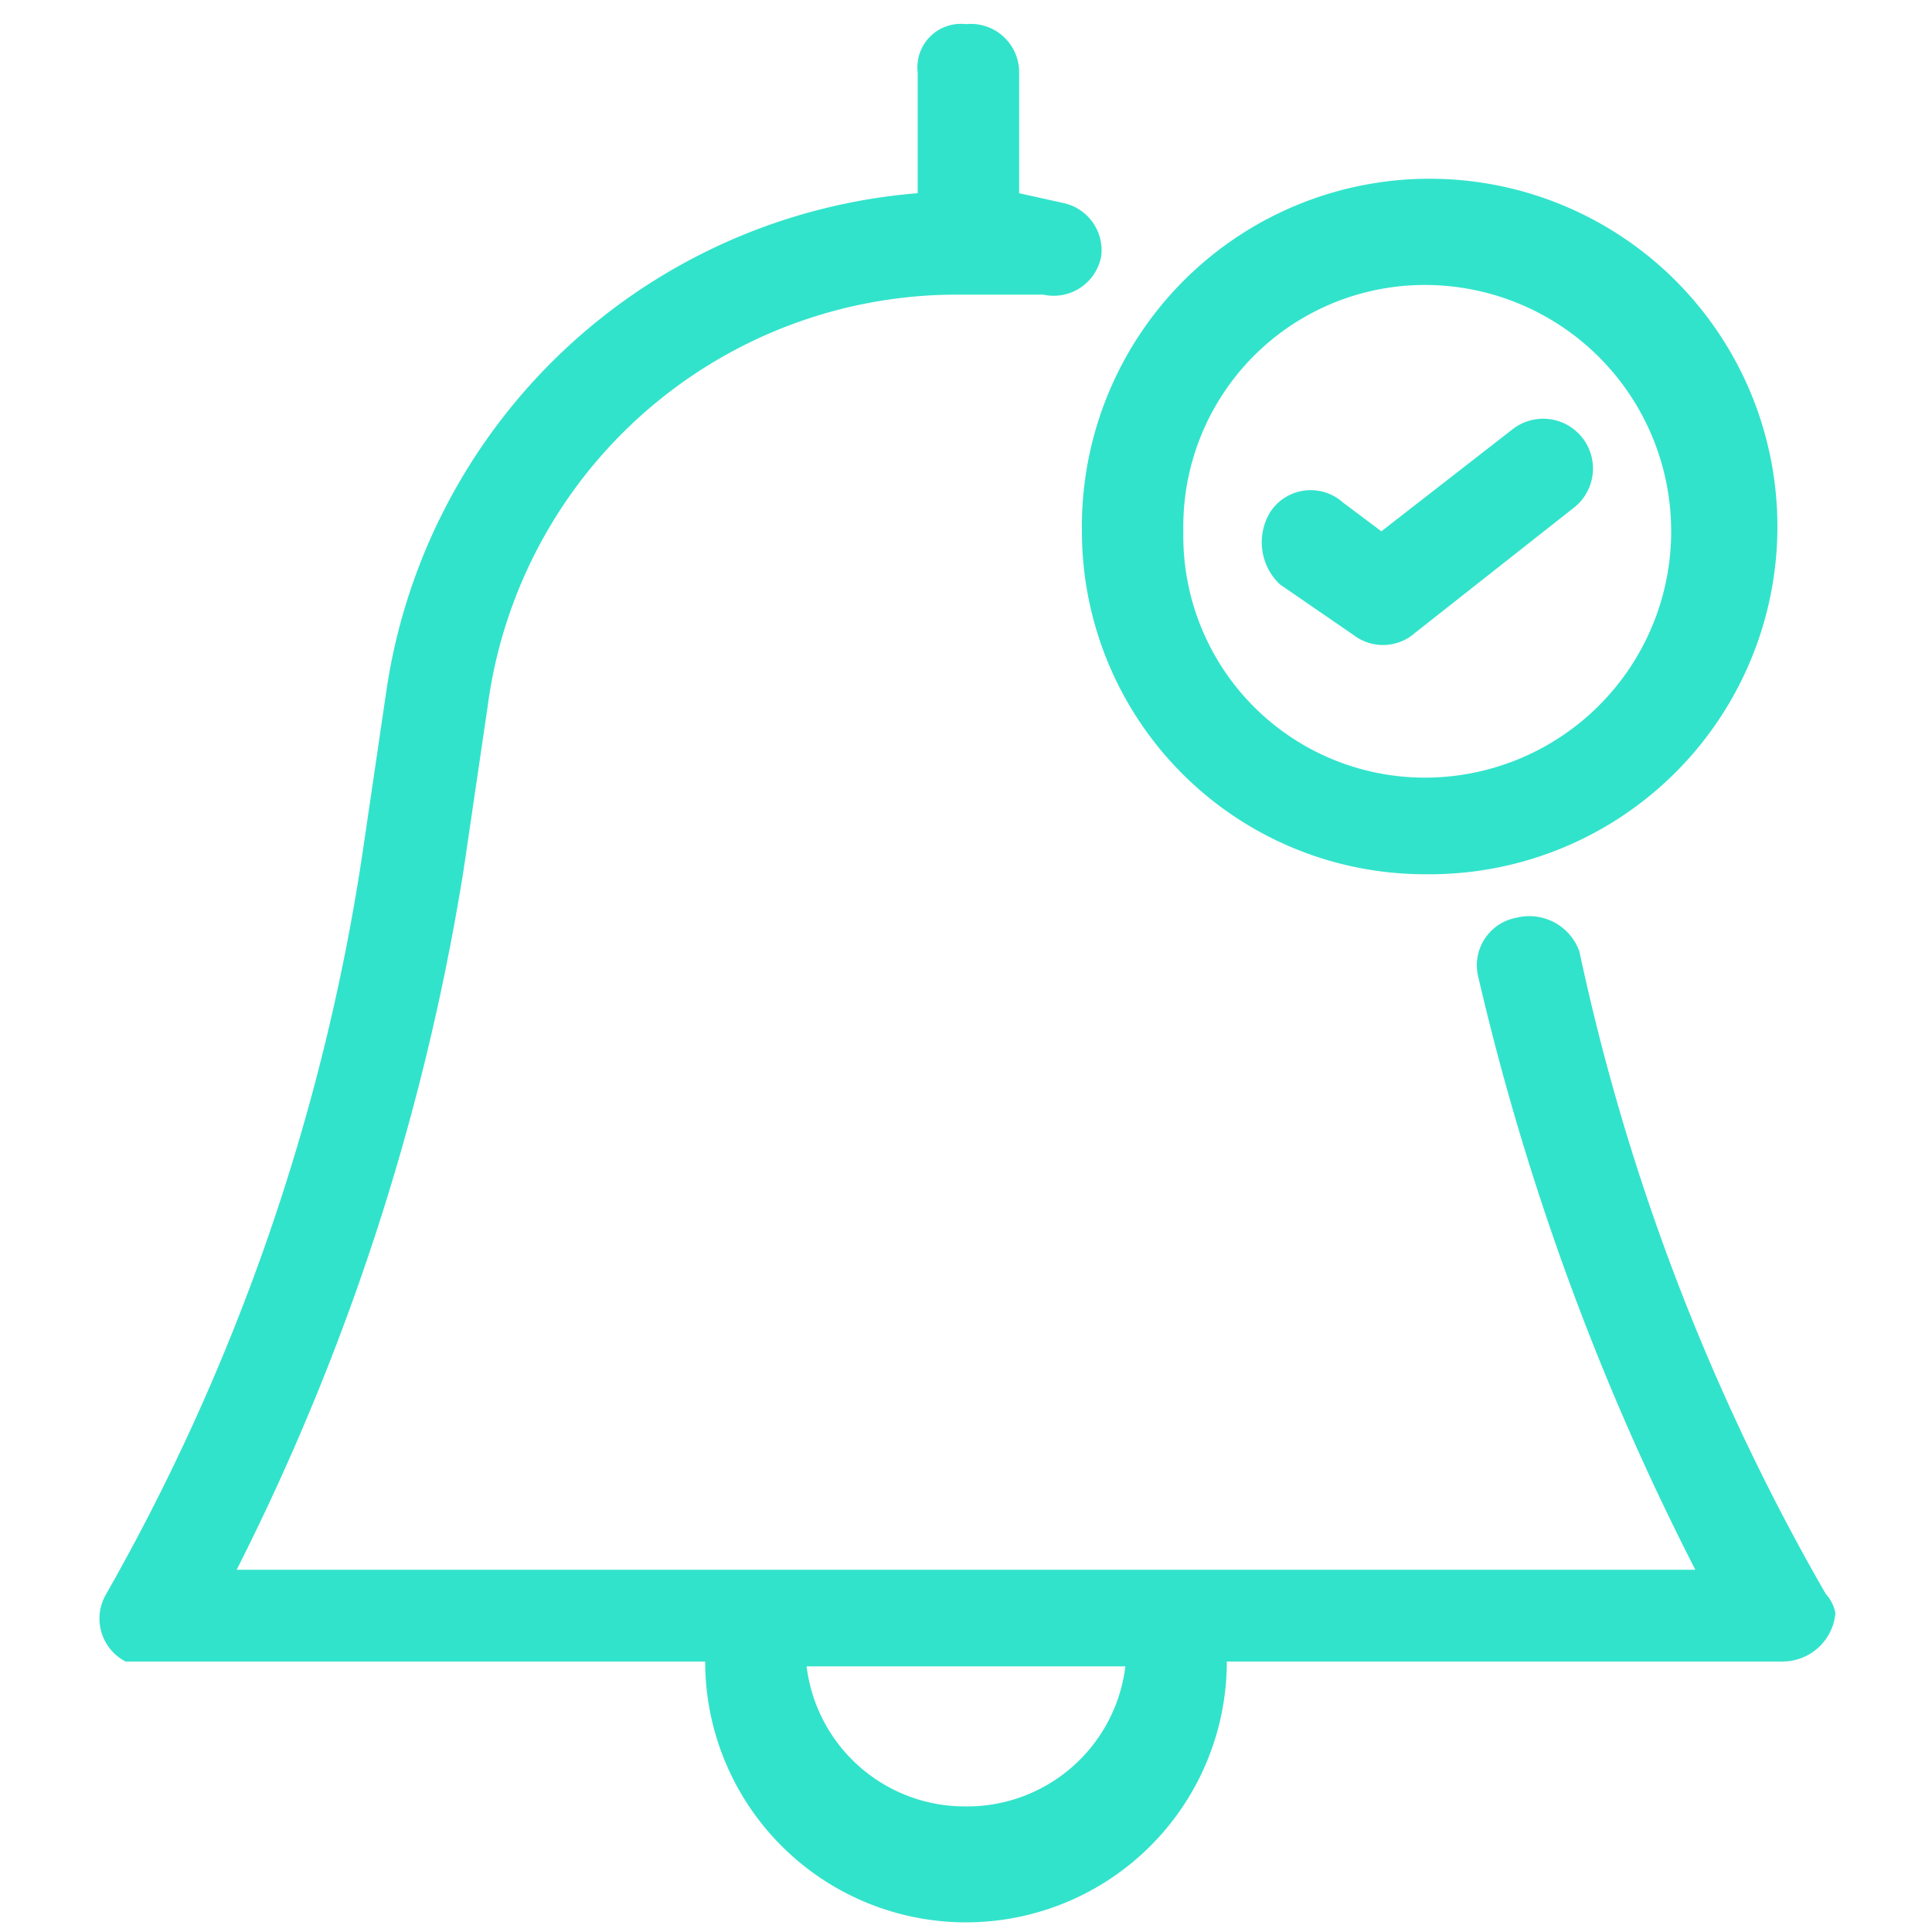 <svg xmlns="http://www.w3.org/2000/svg" viewBox="0 0 40 40"><path d="M37.8,33a45.8,45.8,0,0,1-5.1-13.3,1.1,1.1,0,0,0-1.3-.7,1,1,0,0,0-.8,1.2,53.3,53.3,0,0,0,4.5,12.3H4.9A49.3,49.3,0,0,0,9.6,18l.5-3.4a9.8,9.8,0,0,1,9.7-8.5h1.8a1,1,0,0,0,1.2-.8A1,1,0,0,0,22,4.2h0L21.1,4V1.5A1,1,0,0,0,20,.5a.9.9,0,0,0-1,1V4A12.1,12.1,0,0,0,8,14.3l-.5,3.4A44.3,44.3,0,0,1,2.2,33a1,1,0,0,0,.4,1.4h12a5.4,5.4,0,0,0,10.8,0H36.9a1.1,1.1,0,0,0,1.1-1A.8.8,0,0,0,37.8,33ZM20,37.4a3.3,3.3,0,0,1-3.3-2.9h6.6A3.3,3.3,0,0,1,20,37.4Z" style="fill:#32e3cb"/><path d="M29.5,18.1A7.2,7.2,0,1,0,22.4,11h0A7.1,7.1,0,0,0,29.5,18.1Zm0-12.2a5.1,5.1,0,1,1,0,10.2,5,5,0,0,1-5-5.1h0A5,5,0,0,1,29.5,5.9Z" style="fill:#32e3cb"/><path d="M26.5,12.1l1.6,1.1a1,1,0,0,0,1.2-.1l3.3-2.6a1,1,0,1,0-1.3-1.6L28.6,11l-.8-.6a1,1,0,0,0-1.5.2A1.2,1.2,0,0,0,26.5,12.1Z" style="fill:#32e3cb"/></svg>